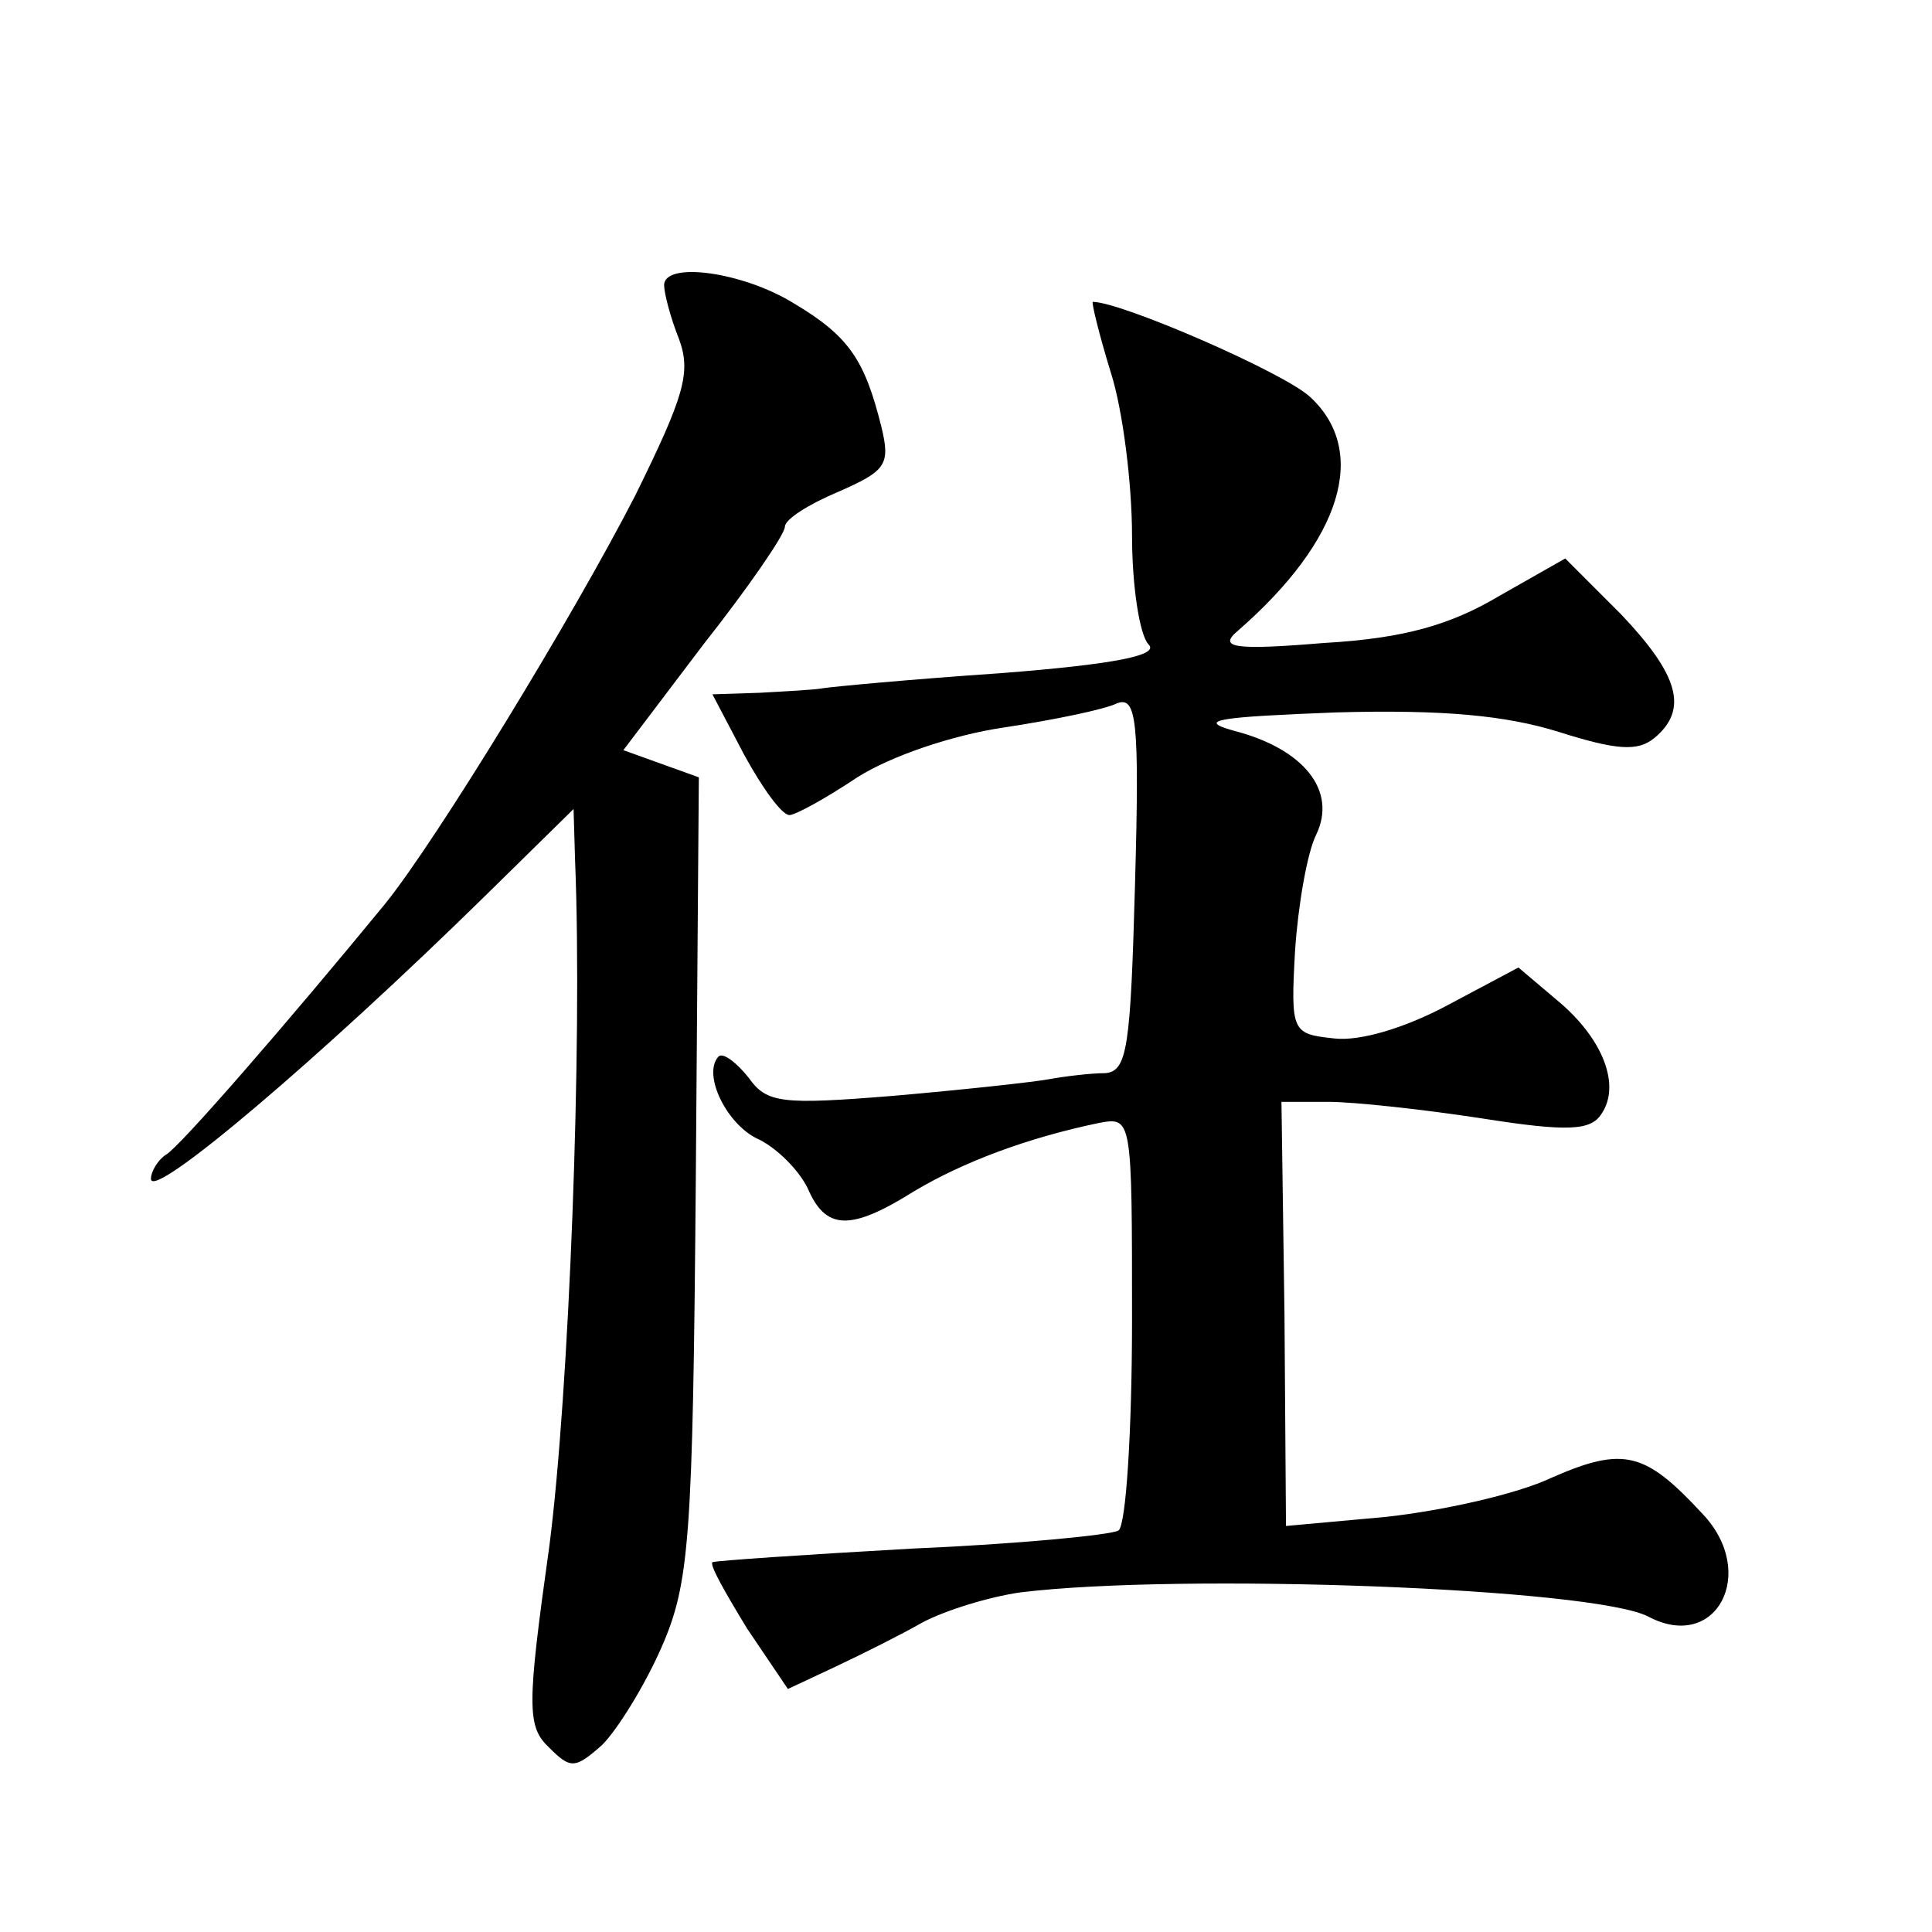 <?xml version="1.0" standalone="no"?>
<!DOCTYPE svg PUBLIC "-//W3C//DTD SVG 20010904//EN"
 "http://www.w3.org/TR/2001/REC-SVG-20010904/DTD/svg10.dtd">
<svg version="1.0" xmlns="http://www.w3.org/2000/svg"
 width="128pt" height="128pt" viewBox="0 0 128 128"
 preserveAspectRatio="xMidYMid meet">
<g transform="translate(0,128) scale(0.1,-0.1)"
fill="#0" stroke="none">
<path d="M440 1091 c0 -5 4 -21 10 -36 8 -22 3 -38 -29 -103 -41 -80 -132 -229
-166 -271 -64 -78 -136 -161 -145 -166 -5 -3 -10 -11 -10 -16 0 -15 112 80 223
189 l57 56 1 -34 c5 -122 -4 -353 -17 -454 -15 -107 -15 -120 0 -134 14 -14 17
-14 35 2 10 10 28 39 39 64 19 43 21 72 23 312 l2 265 -25 9 -25 9 53 70 c30 38
54 73 54 78 0 5 16 15 35 23 32 14 35 18 29 43 -11 44 -21 60 -58 82 -34 21 -86
28 -86 12z M736 1033 c8 -25 14 -74 14 -108 0 -33 5 -66 11 -72 7 -7 -21 -13 -98
-19 -59 -4 -112 -9 -118 -10 -5 -1 -24 -2 -42 -3 l-31 -1 21 -40 c12 -22 25 -40
30 -40 4 0 24 11 45 25 22 14 63 28 97 33 33 5 67 12 75 16 13 5 15 -11 12 -119
-3 -109 -5 -125 -20 -126 -9 0 -26 -2 -37 -4 -11 -2 -57 -7 -103 -11 -74 -6 -84
-5 -96 12 -8 10 -17 17 -20 14 -11 -12 6 -46 27 -55 12 -6 26 -20 32 -32 12 -28
28 -29 71 -2 32 19 74 35 122 45 22 4 22 4 22 -130 0 -74 -4 -137 -9 -140 -5 -3
-67 -9 -137 -12 -71 -4 -130 -8 -132 -9 -2 -2 9 -21 23 -44 l27 -40 32 15 c17 8
43 21 57 29 15 8 44 17 65 20 106 13 379 3 416 -16 45 -24 73 29 36 68 -38 41 -52
45 -100 24 -23 -11 -73 -22 -110 -26 l-66 -6 -1 140 -2 141 31 0 c17 0 63 -5 102
-11 57 -9 72 -8 79 3 13 19 1 50 -29 75 l-26 22 -47 -25 c-28 -15 -58 -24 -75 -22
-28 3 -29 4 -26 58 2 30 8 65 14 77 14 29 -8 57 -55 69 -25 7 -9 9 68 12 71 2 113
-2 148 -13 38 -12 52 -13 63 -4 23 19 16 42 -22 82 l-37 37 -44 -25 c-32 -19 -63
-28 -116 -31 -60 -5 -70 -3 -57 8 69 60 87 119 48 155 -17 16 -125 63 -144 63 -1
0 4 -21 12 -47z"/>
</g>
</svg>
